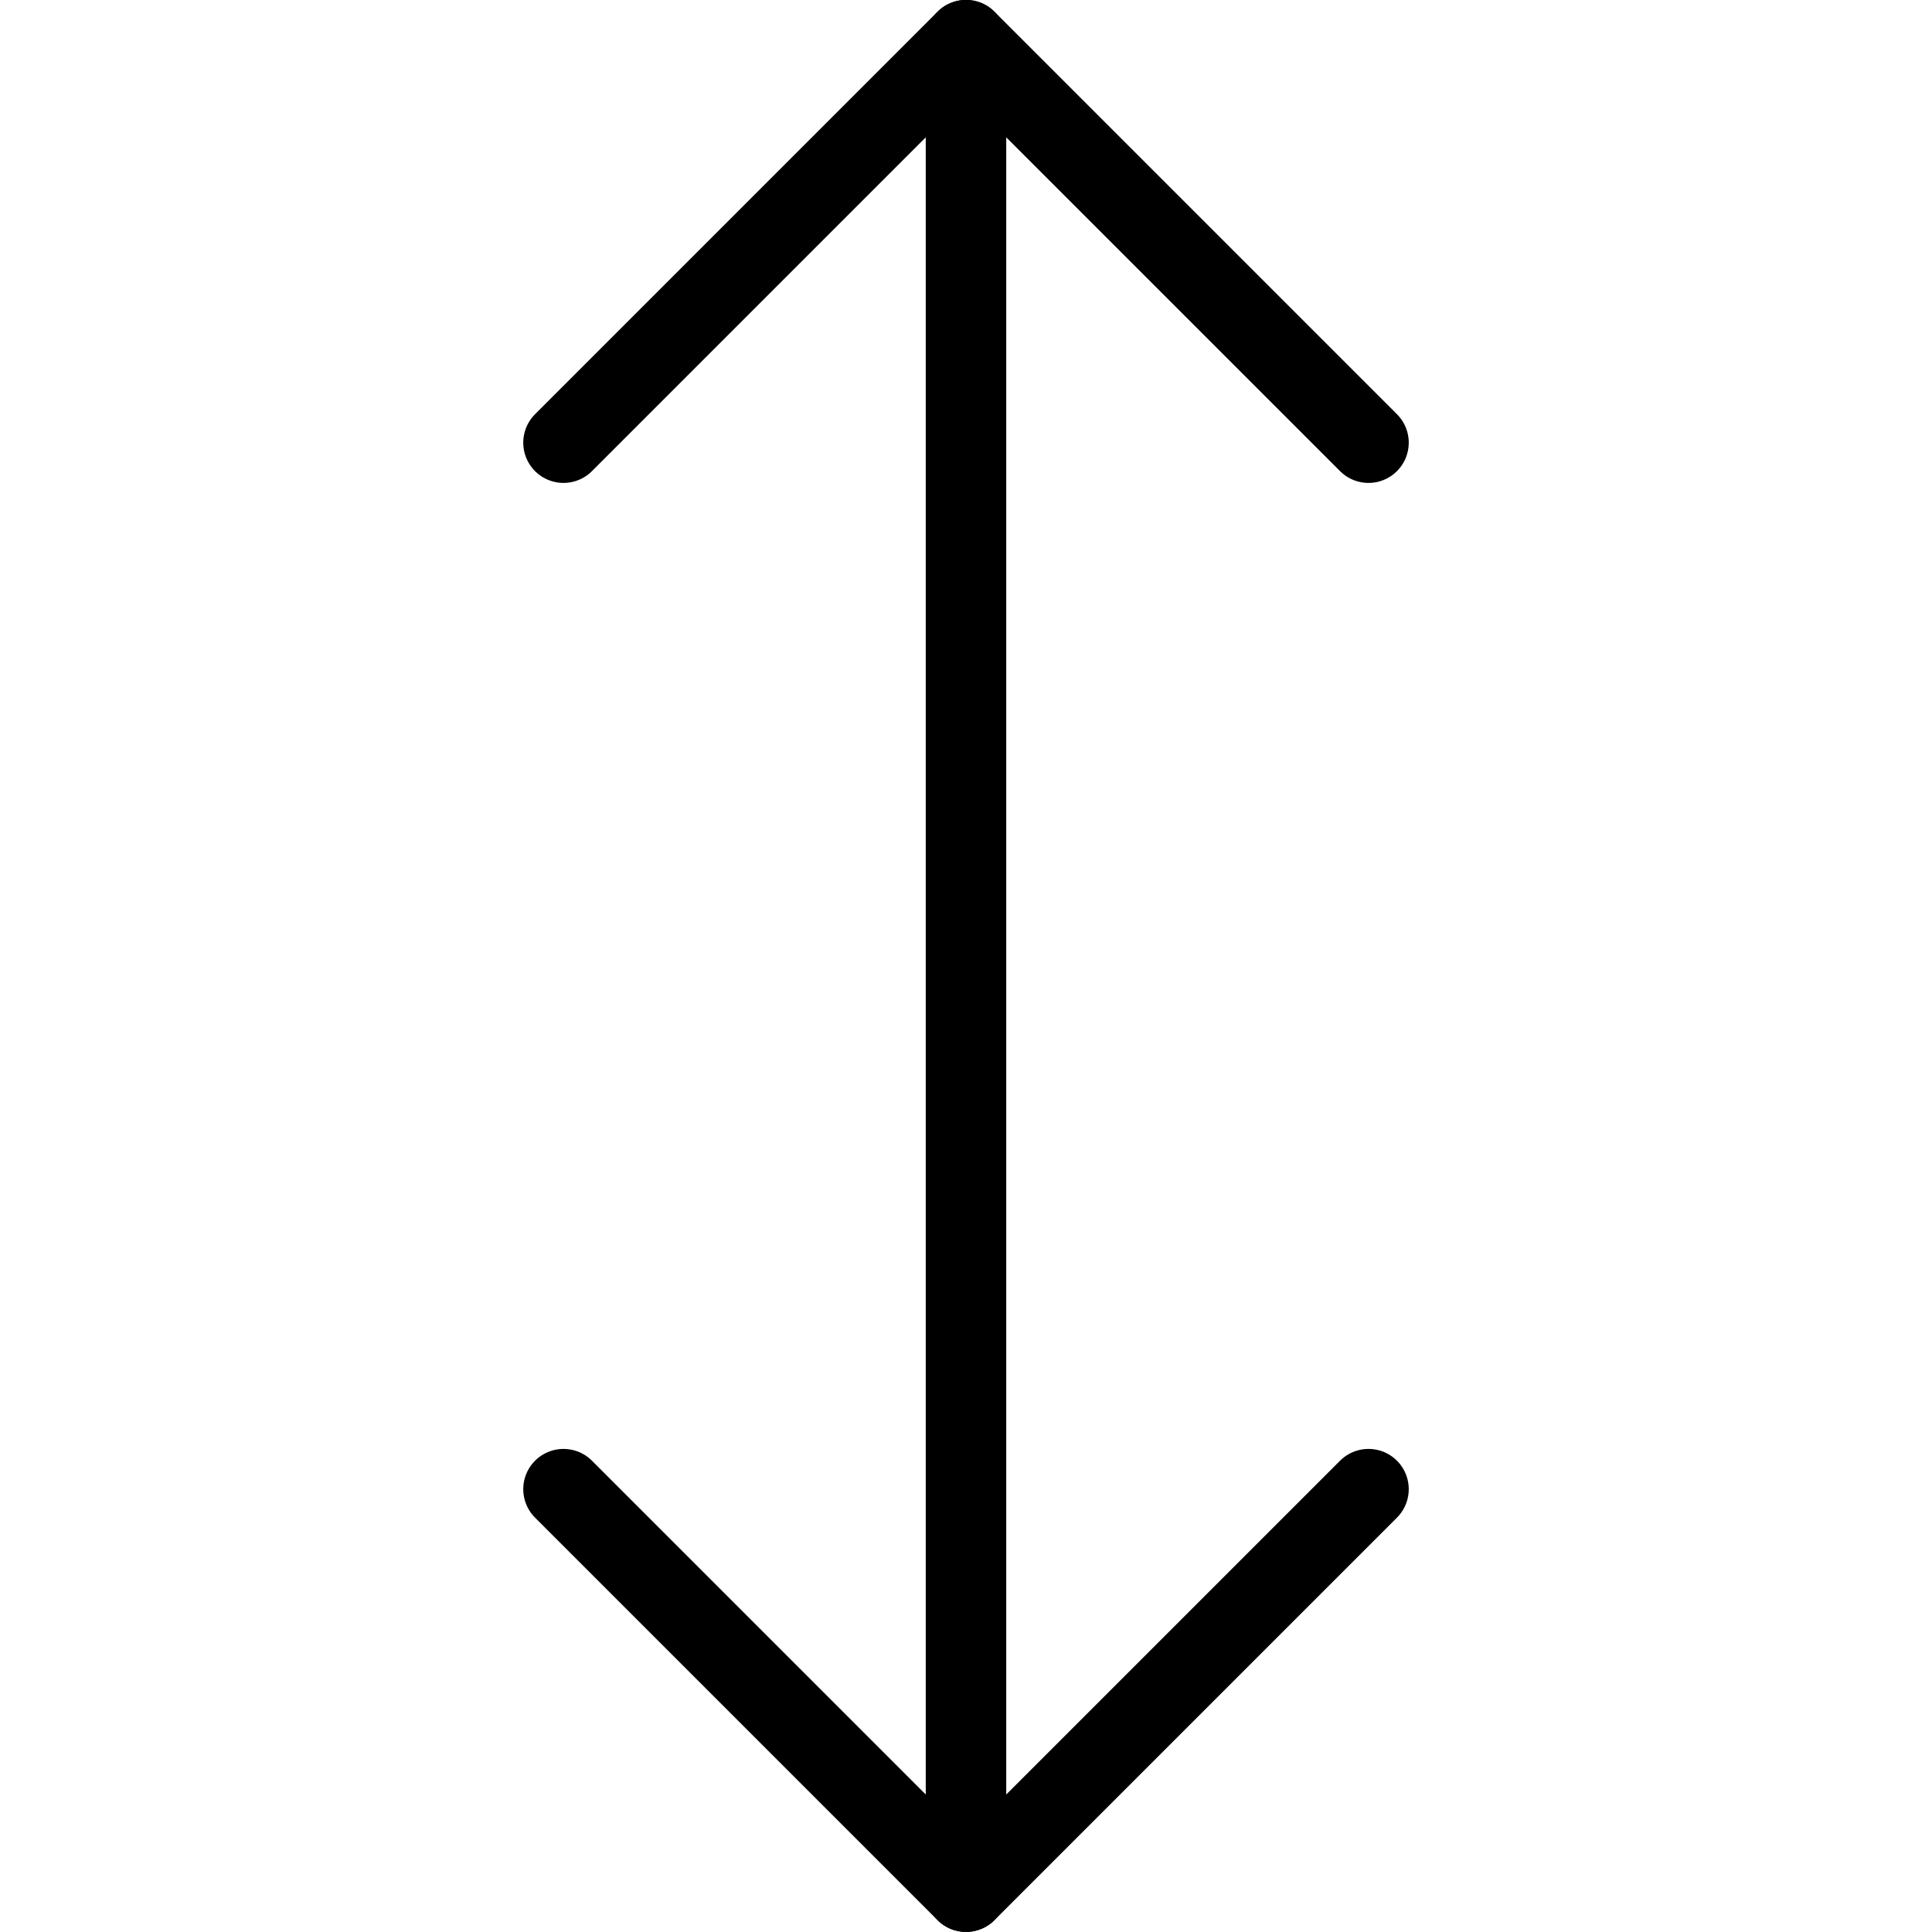<svg viewBox="0 0 24 24" xmlns="http://www.w3.org/2000/svg"><g transform="matrix(1,0,0,1,0,0)"><path d="M12 0.499L12 23.499" fill="none" stroke="#000000" stroke-linecap="round" stroke-linejoin="round"></path><path d="M7 5.499L12 0.499 17 5.499" fill="none" stroke="#000000" stroke-linecap="round" stroke-linejoin="round"></path><path d="M7 18.499L12 23.499 17 18.499" fill="none" stroke="#000000" stroke-linecap="round" stroke-linejoin="round"></path></g></svg>